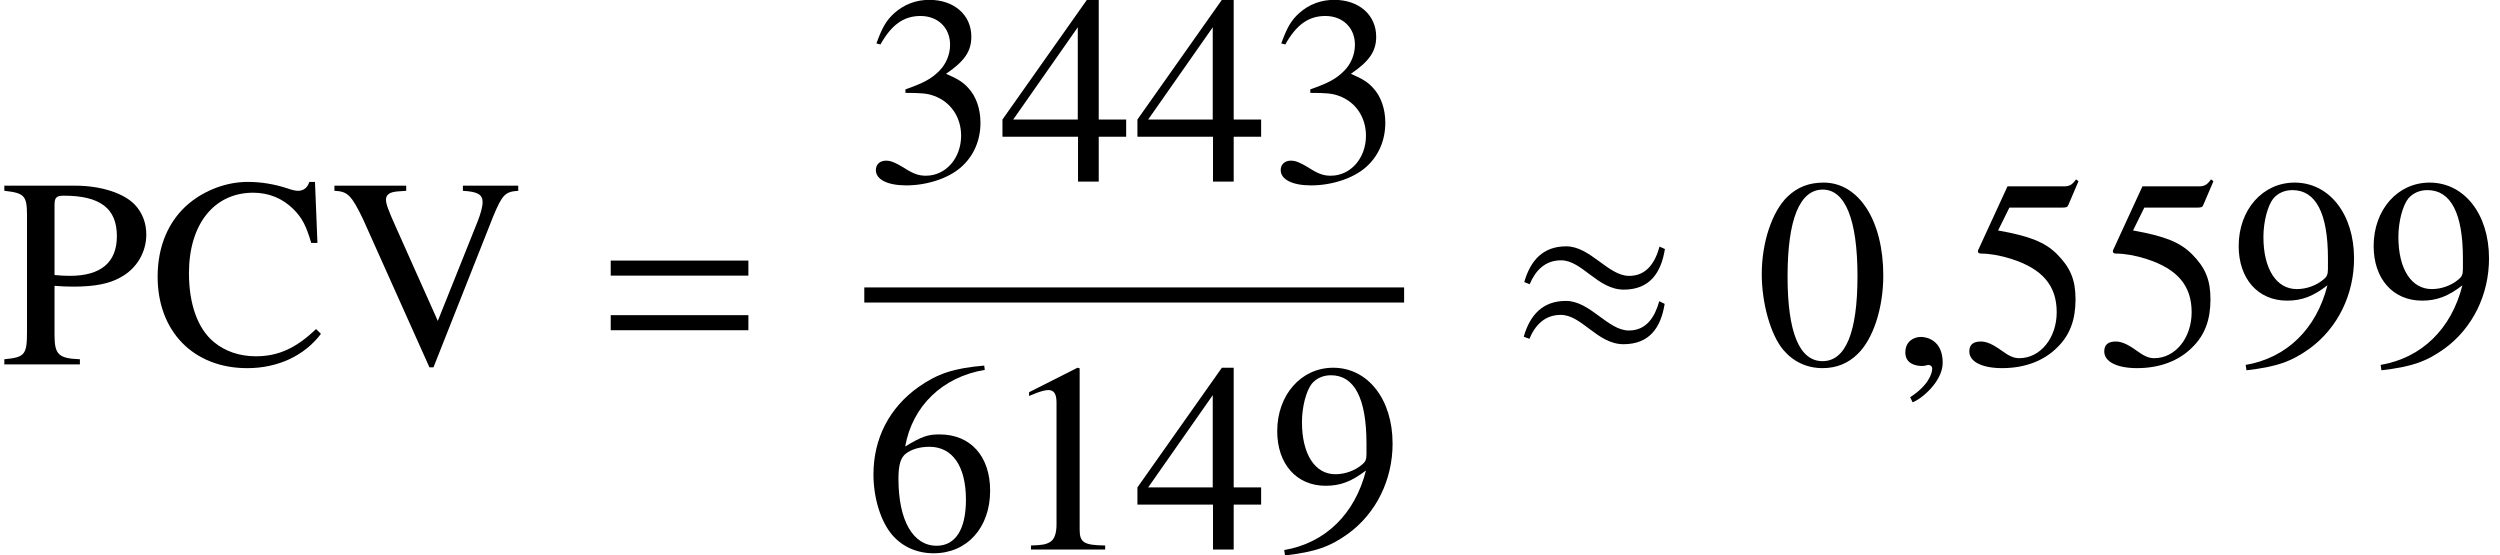 <?xml version='1.0' encoding='UTF-8'?>
<!-- This file was generated by dvisvgm 2.6.3 -->
<svg version='1.1' xmlns='http://www.w3.org/2000/svg' xmlns:xlink='http://www.w3.org/1999/xlink' width='101.044pt' height='22.45pt' viewBox='182.593 69.761 101.044 22.45'>
<defs>
<path id='g7-150' d='M2.119 -0.065C2.119 -0.967 1.489 -1.109 1.239 -1.109C0.967 -1.109 0.609 -0.946 0.609 -0.478C0.609 -0.043 1 0.065 1.282 0.065C1.359 0.065 1.413 0.054 1.445 0.043C1.489 0.033 1.522 0.022 1.543 0.022C1.619 0.022 1.695 0.076 1.695 0.174C1.695 0.38 1.522 0.869 0.804 1.326L0.902 1.532C1.228 1.424 2.119 0.706 2.119 -0.065Z'/>
<path id='g4-25' d='M6.315 -4.663L6.097 -4.76C5.923 -4.13 5.586 -3.576 4.869 -3.576C4.021 -3.576 3.304 -4.771 2.326 -4.771C1.38 -4.771 0.88 -4.195 0.63 -3.326L0.848 -3.239C1.087 -3.804 1.478 -4.206 2.119 -4.206C2.967 -4.206 3.597 -3.021 4.652 -3.021C5.695 -3.021 6.162 -3.695 6.315 -4.663ZM6.304 -2.445L6.086 -2.554C5.912 -1.924 5.575 -1.369 4.858 -1.369C4.01 -1.369 3.293 -2.565 2.315 -2.565C1.369 -2.565 0.859 -1.989 0.609 -1.119L0.837 -1.032C1.076 -1.598 1.467 -2 2.108 -2C2.956 -2 3.587 -0.815 4.641 -0.815C5.684 -0.815 6.151 -1.478 6.304 -2.445Z'/>
<path id='g11-48' d='M5.173 -3.587C5.173 -5.815 4.184 -7.347 2.761 -7.347C2.163 -7.347 1.706 -7.162 1.304 -6.782C0.674 -6.173 0.261 -4.923 0.261 -3.652C0.261 -2.467 0.619 -1.196 1.13 -0.587C1.532 -0.109 2.087 0.152 2.717 0.152C3.271 0.152 3.739 -0.033 4.13 -0.413C4.76 -1.011 5.173 -2.271 5.173 -3.587ZM4.13 -3.565C4.13 -1.293 3.652 -0.13 2.717 -0.13S1.304 -1.293 1.304 -3.554C1.304 -5.858 1.793 -7.064 2.728 -7.064C3.641 -7.064 4.13 -5.836 4.13 -3.565Z'/>
<path id='g11-49' d='M4.282 0V-0.163C3.424 -0.174 3.25 -0.283 3.25 -0.804V-7.325L3.163 -7.347L1.206 -6.358V-6.206C1.337 -6.26 1.456 -6.304 1.5 -6.325C1.695 -6.401 1.88 -6.445 1.989 -6.445C2.217 -6.445 2.315 -6.282 2.315 -5.934V-1.011C2.315 -0.652 2.228 -0.402 2.054 -0.304C1.891 -0.206 1.739 -0.174 1.282 -0.163V0H4.282Z'/>
<path id='g11-51' d='M4.695 -2.38C4.695 -2.934 4.521 -3.445 4.206 -3.782C3.989 -4.021 3.782 -4.152 3.304 -4.358C4.054 -4.869 4.326 -5.271 4.326 -5.858C4.326 -6.738 3.63 -7.347 2.63 -7.347C2.087 -7.347 1.609 -7.162 1.217 -6.814C0.891 -6.521 0.728 -6.238 0.489 -5.586L0.652 -5.543C1.098 -6.336 1.587 -6.695 2.271 -6.695C2.978 -6.695 3.467 -6.217 3.467 -5.532C3.467 -5.141 3.304 -4.749 3.032 -4.478C2.706 -4.152 2.402 -3.989 1.663 -3.728V-3.587C2.304 -3.587 2.554 -3.565 2.815 -3.467C3.489 -3.228 3.913 -2.608 3.913 -1.858C3.913 -0.946 3.293 -0.239 2.489 -0.239C2.195 -0.239 1.978 -0.315 1.576 -0.576C1.25 -0.772 1.065 -0.848 0.88 -0.848C0.63 -0.848 0.467 -0.696 0.467 -0.467C0.467 -0.087 0.935 0.152 1.695 0.152C2.532 0.152 3.391 -0.13 3.902 -0.576S4.695 -1.652 4.695 -2.38Z'/>
<path id='g11-52' d='M5.13 -1.815V-2.511H4.021V-7.347H3.543L0.13 -2.511V-1.815H3.184V0H4.021V-1.815H5.13ZM3.174 -2.511H0.565L3.174 -6.238V-2.511Z'/>
<path id='g11-53' d='M4.76 -7.401L4.663 -7.477C4.499 -7.249 4.391 -7.195 4.163 -7.195H1.891L0.706 -4.619C0.696 -4.597 0.696 -4.565 0.696 -4.565C0.696 -4.51 0.739 -4.478 0.826 -4.478C1.174 -4.478 1.609 -4.402 2.054 -4.26C3.304 -3.858 3.88 -3.184 3.88 -2.108C3.88 -1.065 3.217 -0.25 2.369 -0.25C2.152 -0.25 1.967 -0.326 1.641 -0.565C1.293 -0.815 1.043 -0.924 0.815 -0.924C0.5 -0.924 0.348 -0.793 0.348 -0.522C0.348 -0.109 0.859 0.152 1.674 0.152C2.587 0.152 3.369 -0.141 3.913 -0.696C4.413 -1.185 4.641 -1.804 4.641 -2.63C4.641 -3.413 4.434 -3.913 3.891 -4.456C3.413 -4.934 2.793 -5.184 1.511 -5.412L1.967 -6.336H4.097C4.271 -6.336 4.315 -6.358 4.347 -6.434L4.76 -7.401Z'/>
<path id='g11-54' d='M5.086 -2.38C5.086 -3.771 4.293 -4.652 3.043 -4.652C2.565 -4.652 2.337 -4.576 1.652 -4.163C1.945 -5.804 3.163 -6.977 4.869 -7.26L4.847 -7.434C3.608 -7.325 2.978 -7.119 2.185 -6.564C1.011 -5.728 0.37 -4.489 0.37 -3.032C0.37 -2.087 0.663 -1.13 1.13 -0.587C1.543 -0.109 2.13 0.152 2.804 0.152C4.152 0.152 5.086 -0.88 5.086 -2.38ZM4.108 -2.011C4.108 -0.815 3.684 -0.152 2.924 -0.152C1.967 -0.152 1.38 -1.174 1.38 -2.858C1.38 -3.413 1.467 -3.717 1.685 -3.88C1.913 -4.054 2.25 -4.152 2.63 -4.152C3.565 -4.152 4.108 -3.369 4.108 -2.011Z'/>
<path id='g11-57' d='M4.989 -4.282C4.989 -6.075 3.989 -7.347 2.587 -7.347C1.293 -7.347 0.326 -6.249 0.326 -4.782C0.326 -3.456 1.109 -2.576 2.282 -2.576C2.88 -2.576 3.337 -2.75 3.913 -3.195C3.467 -1.424 2.261 -0.261 0.609 0.022L0.641 0.239C1.858 0.098 2.456 -0.109 3.195 -0.641C4.326 -1.467 4.989 -2.815 4.989 -4.282ZM3.934 -3.858C3.934 -3.641 3.891 -3.543 3.771 -3.445C3.467 -3.184 3.065 -3.043 2.674 -3.043C1.848 -3.043 1.326 -3.858 1.326 -5.152C1.326 -5.771 1.5 -6.423 1.728 -6.706C1.913 -6.923 2.185 -7.043 2.5 -7.043C3.445 -7.043 3.934 -6.108 3.934 -4.282V-3.858Z'/>
<path id='g1-61' d='M5.999 -3.587V-4.195H0.435V-3.587H5.999ZM5.999 -1.38V-1.989H0.435V-1.38H5.999Z'/>
<path id='g12-67' d='M6.905 -1.233L6.709 -1.429C5.902 -0.655 5.182 -0.327 4.276 -0.327C3.622 -0.327 3.033 -0.524 2.575 -0.905C1.931 -1.44 1.571 -2.422 1.571 -3.687C1.571 -5.662 2.585 -6.938 4.167 -6.938C4.8 -6.938 5.356 -6.709 5.793 -6.273C6.142 -5.924 6.305 -5.618 6.513 -4.909H6.764L6.665 -7.375H6.436C6.371 -7.145 6.196 -7.015 5.989 -7.015C5.88 -7.015 5.727 -7.047 5.553 -7.113C5.018 -7.287 4.484 -7.375 3.949 -7.375C3.109 -7.375 2.247 -7.058 1.582 -6.513C0.753 -5.825 0.305 -4.789 0.305 -3.545C0.305 -1.331 1.756 0.153 3.927 0.153C5.16 0.153 6.24 -0.349 6.905 -1.233Z'/>
<path id='g12-80' d='M5.913 -5.247C5.913 -5.705 5.76 -6.12 5.465 -6.436C5.029 -6.916 4.08 -7.222 3.055 -7.222H0.175V-7.015C0.982 -6.927 1.091 -6.818 1.091 -6.033V-1.309C1.091 -0.393 1.004 -0.284 0.175 -0.207V0H3.229V-0.207C2.367 -0.24 2.204 -0.393 2.204 -1.189V-3.175C2.487 -3.153 2.673 -3.142 2.956 -3.142C3.807 -3.142 4.396 -3.251 4.865 -3.513C5.52 -3.862 5.913 -4.527 5.913 -5.247ZM4.724 -5.182C4.724 -4.124 4.08 -3.578 2.825 -3.578C2.607 -3.578 2.455 -3.589 2.204 -3.611V-6.447C2.204 -6.742 2.28 -6.818 2.575 -6.818C4.047 -6.818 4.724 -6.305 4.724 -5.182Z'/>
<path id='g12-86' d='M7.604 -7.015V-7.222H5.367V-7.015C5.967 -6.982 6.164 -6.862 6.164 -6.556C6.164 -6.382 6.087 -6.087 5.956 -5.76L4.353 -1.756L2.705 -5.444C2.345 -6.24 2.258 -6.491 2.258 -6.655C2.258 -6.862 2.411 -6.971 2.76 -6.993C2.804 -6.993 2.924 -7.004 3.076 -7.015V-7.222H0.175V-7.015C0.709 -6.993 0.862 -6.84 1.331 -5.869L4.015 0.12H4.178L6.6 -6C6.96 -6.862 7.08 -6.982 7.604 -7.015Z'/>
</defs>
<g id='page1'>
<use x='182.593' y='84.488' xlink:href='#g12-80'/>
<use x='188.659' y='84.488' xlink:href='#g12-67'/>
<use x='195.935' y='84.488' xlink:href='#g12-86'/>
<use x='206.842' y='84.488' xlink:href='#g1-61'/>
<use x='217.526' y='77.102' xlink:href='#g11-51'/>
<use x='222.98' y='77.102' xlink:href='#g11-52'/>
<use x='228.435' y='77.102' xlink:href='#g11-52'/>
<use x='233.889' y='77.102' xlink:href='#g11-51'/>
<rect x='217.526' y='81.378' height='0.611' width='21.818'/>
<use x='217.526' y='91.971' xlink:href='#g11-54'/>
<use x='222.98' y='91.971' xlink:href='#g11-49'/>
<use x='228.435' y='91.971' xlink:href='#g11-52'/>
<use x='233.889' y='91.971' xlink:href='#g11-57'/>
<use x='243.57' y='84.488' xlink:href='#g4-25'/>
<use x='253.538' y='84.488' xlink:href='#g11-48'/>
<use x='258.993' y='84.488' xlink:href='#g7-150'/>
<use x='261.84' y='84.488' xlink:href='#g11-53'/>
<use x='267.294' y='84.488' xlink:href='#g11-53'/>
<use x='272.749' y='84.488' xlink:href='#g11-57'/>
<use x='278.204' y='84.488' xlink:href='#g11-57'/>
</g>
</svg><!--Rendered by QuickLaTeX.com-->